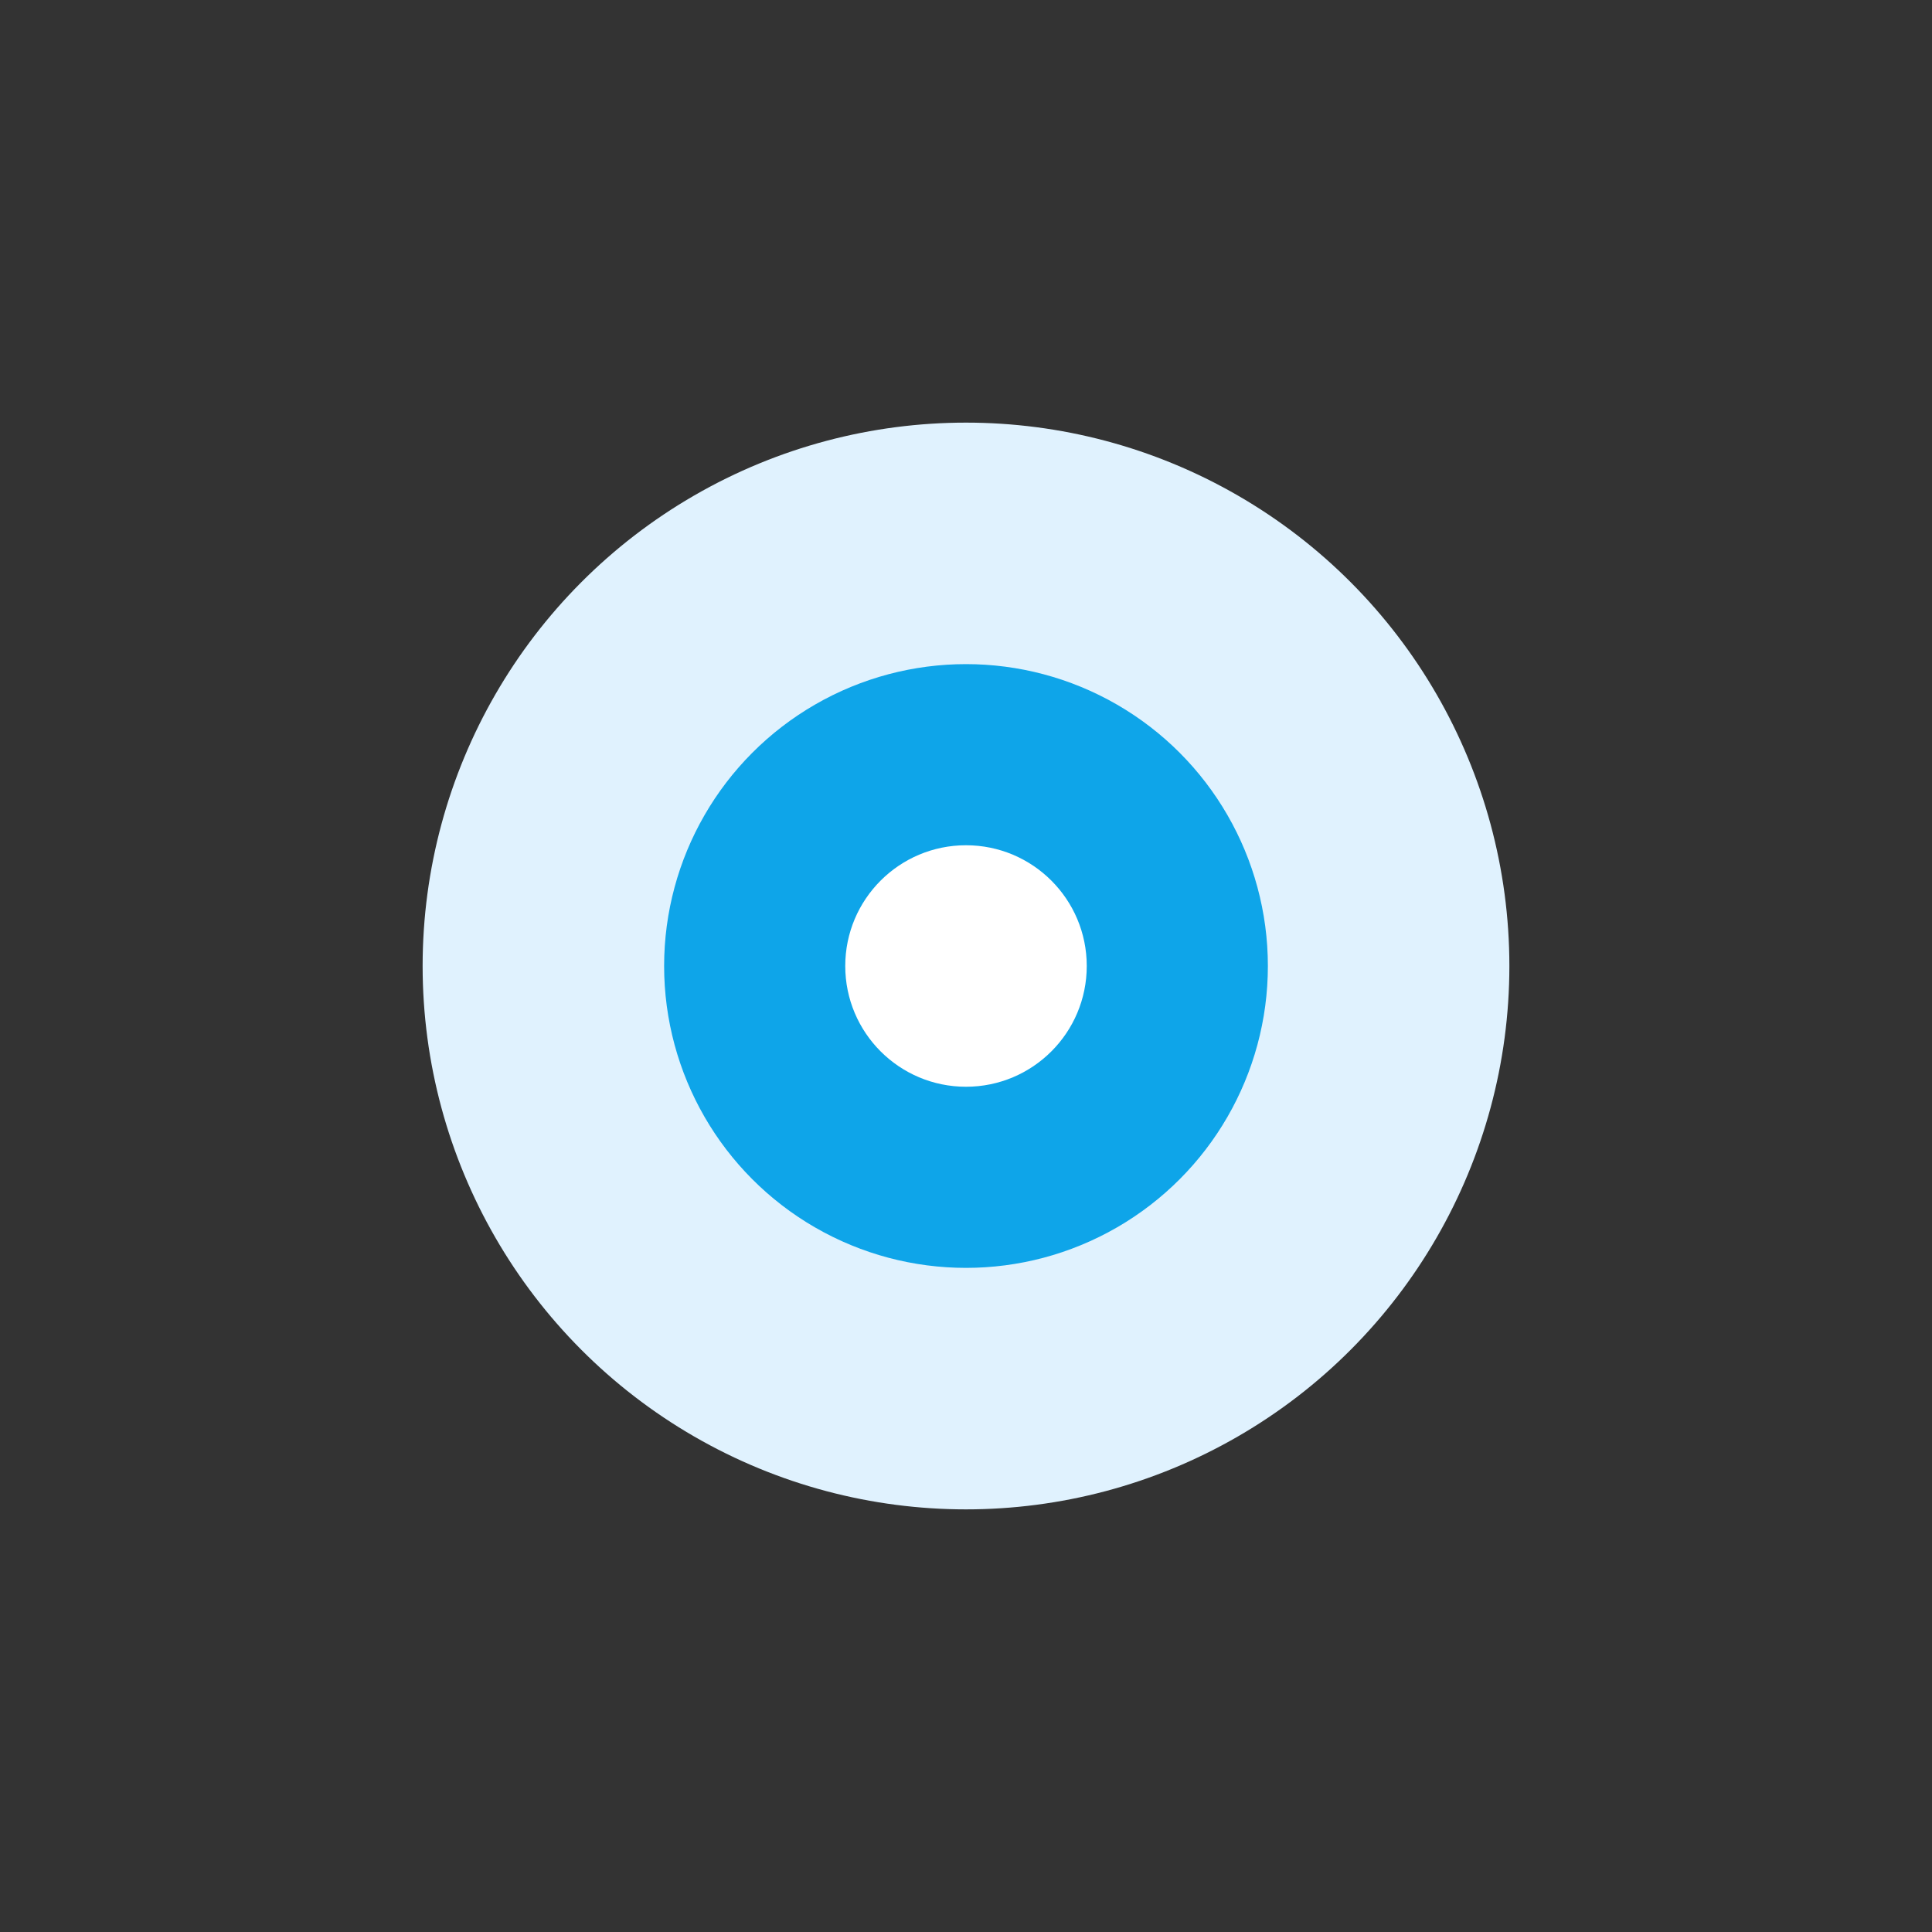 <svg xmlns="http://www.w3.org/2000/svg" viewBox="0 0 64 64"><rect x="0" y="0" width="64" height="64" fill="#333333" stroke="none"/><circle cx="32" cy="32" r="18" fill="#e0f2fe"/><circle cx="32" cy="32" r="10" fill="#0ea5e9"/><circle cx="32" cy="32" r="4" fill="#ffffff"/></svg>